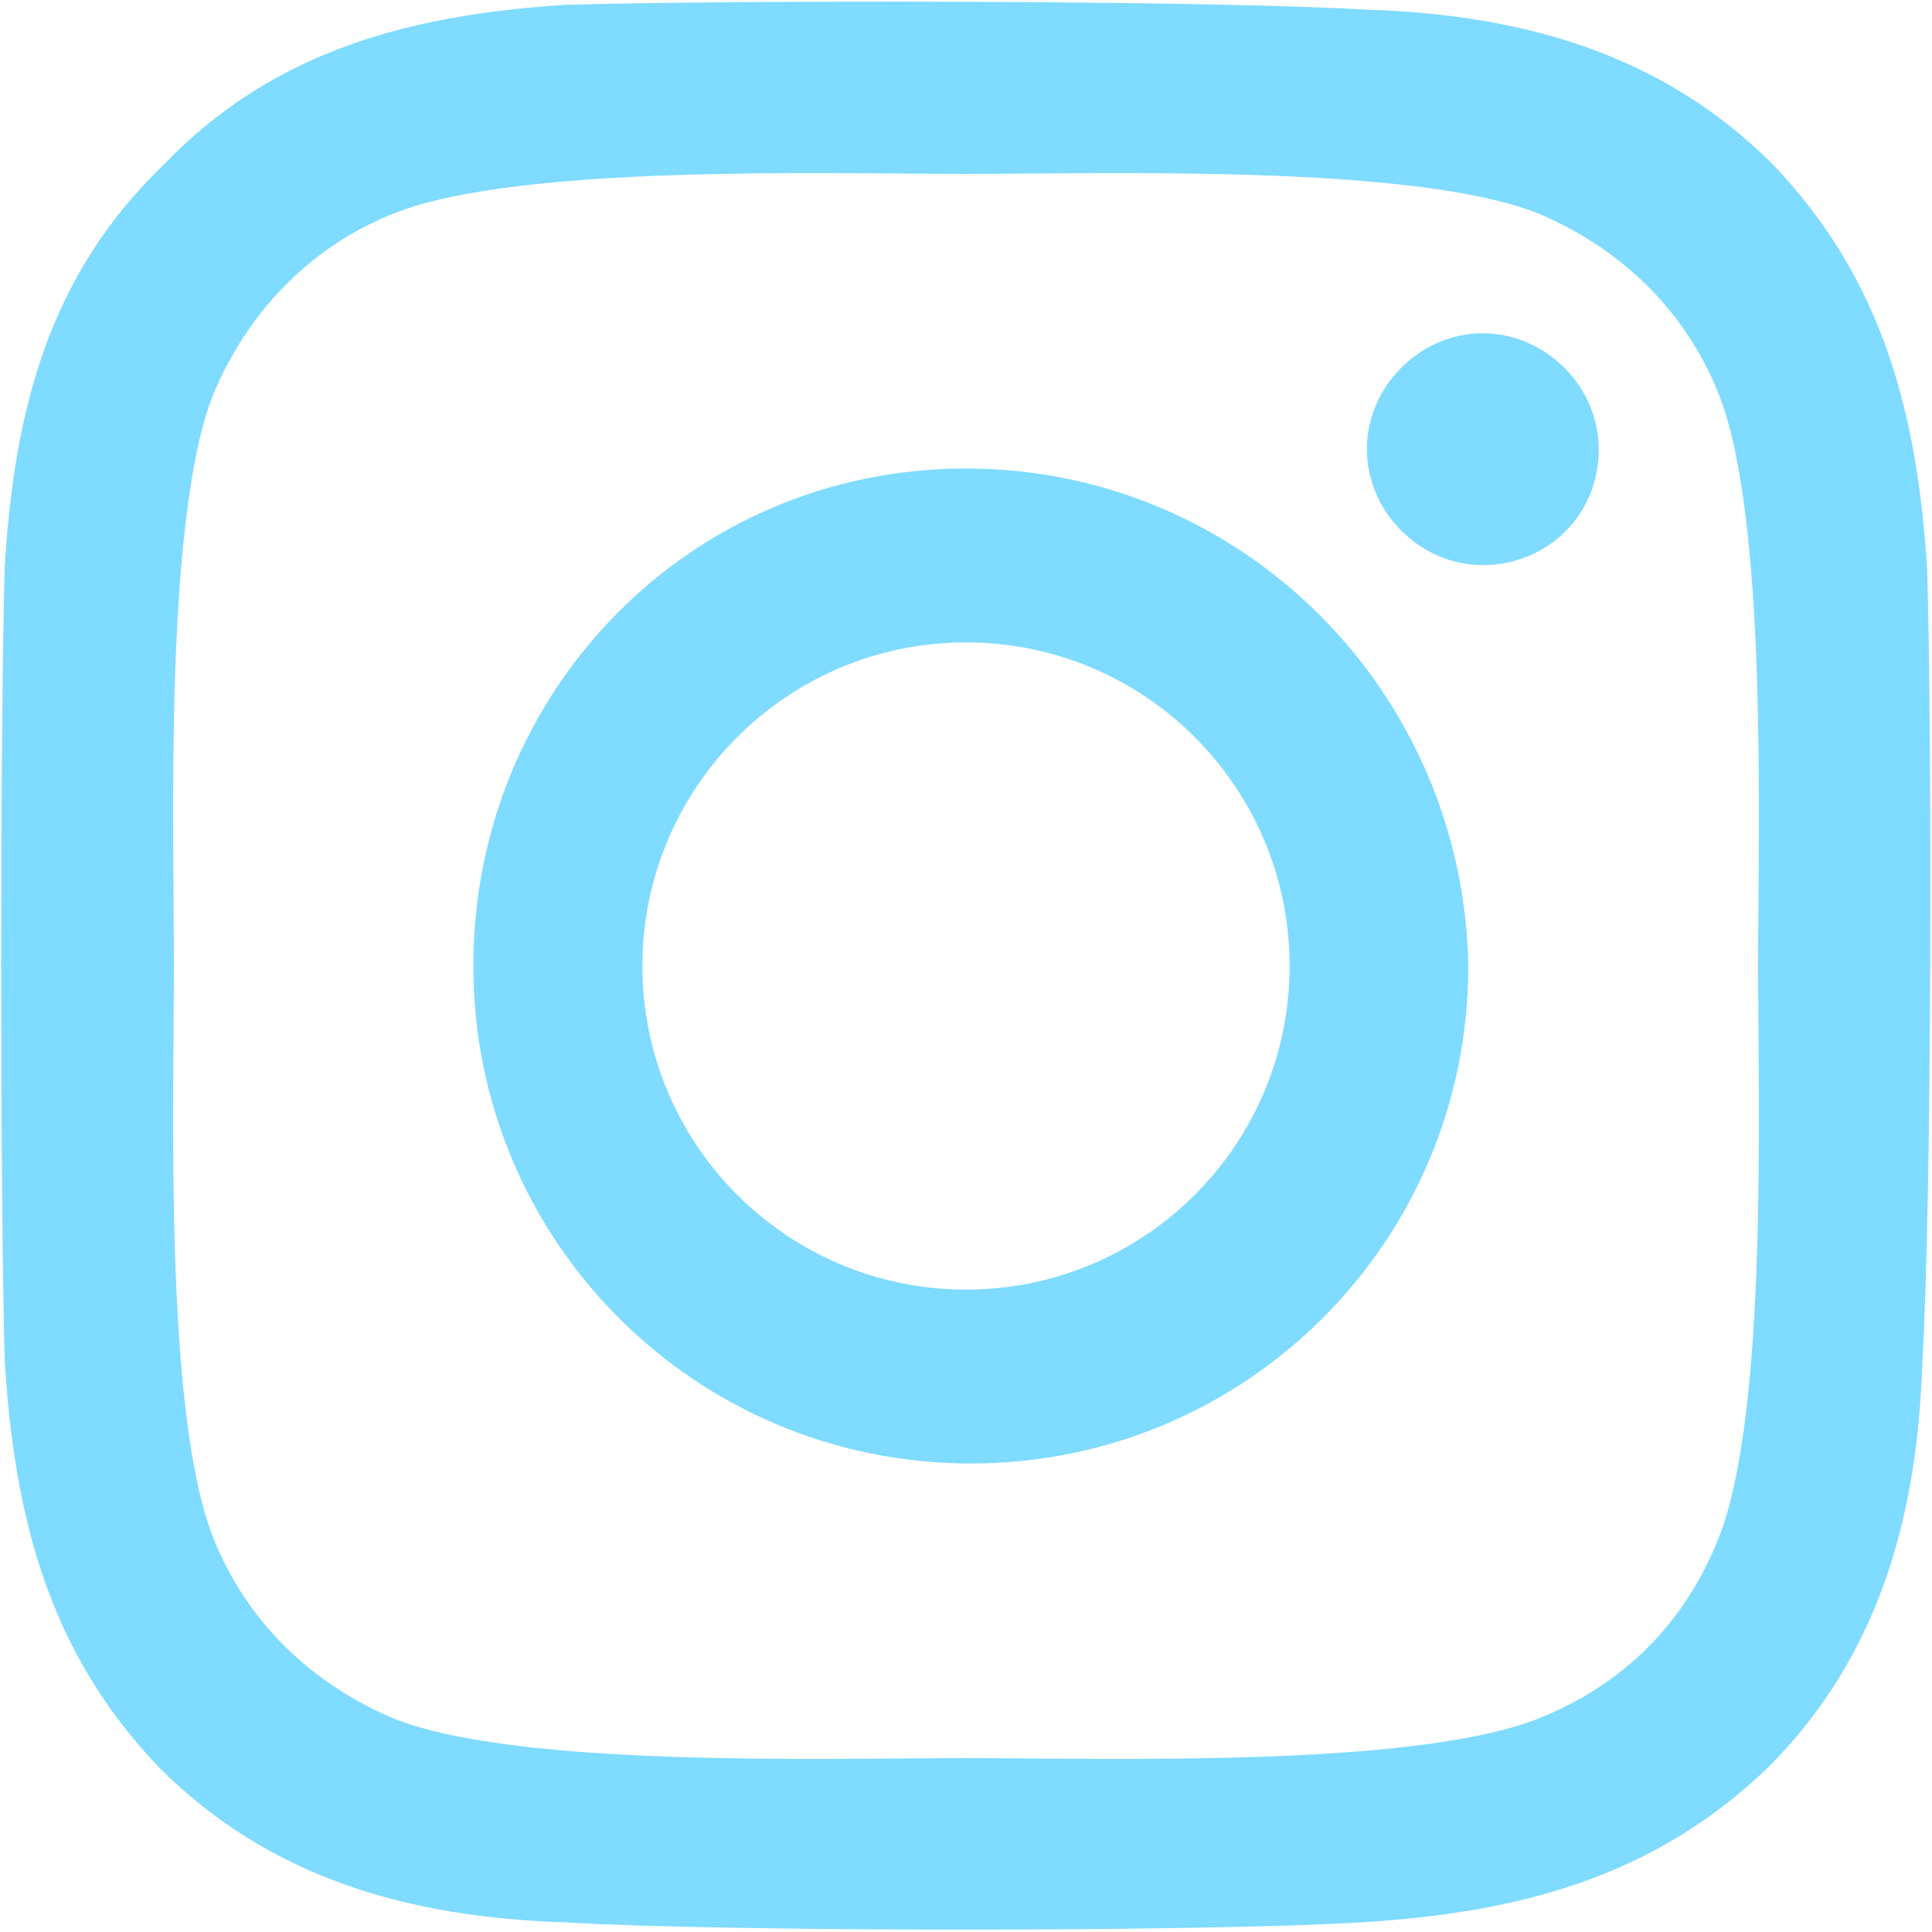 <?xml version="1.0" encoding="utf-8"?>
<!-- Generator: Adobe Illustrator 25.2.1, SVG Export Plug-In . SVG Version: 6.00 Build 0)  -->
<svg version="1.1" id="Layer_1" xmlns="http://www.w3.org/2000/svg" xmlns:xlink="http://www.w3.org/1999/xlink" x="0px" y="0px"
	 viewBox="0 0 40 40" style="enable-background:new 0 0 40 40;" xml:space="preserve">
<style type="text/css">
	.st0{fill:#7FDBFF;}
</style>
<g>
	<path class="st0" d="M35.6,31.8c-0.7,1.8-2,3.1-3.8,3.8c-2.6,1-8.9,0.8-11.8,0.8c-2.9,0-9.2,0.2-11.8-0.8c-1.7-0.7-3.1-2-3.8-3.8
		c-1-2.6-0.8-8.9-0.8-11.8c0-2.9-0.2-9.2,0.8-11.8c0.7-1.7,2-3.1,3.8-3.8c2.6-1,8.9-0.8,11.8-0.8c2.9,0,9.2-0.2,11.8,0.8
		c1.7,0.7,3.1,2,3.8,3.8c1,2.6,0.8,8.9,0.8,11.8C36.4,22.9,36.6,29.2,35.6,31.8 M39.9,11.8c-0.2-3.2-0.9-6-3.2-8.4
		c-2.3-2.3-5.2-3.1-8.4-3.2C24.9,0,15.1,0,11.7,0.1C8.6,0.3,5.7,1,3.4,3.4C1,5.7,0.3,8.5,0.1,11.7C0,15,0,24.9,0.1,28.2
		c0.2,3.2,0.9,6,3.2,8.4c2.3,2.3,5.2,3.1,8.4,3.2c3.3,0.2,13.2,0.2,16.5,0c3.2-0.2,6-0.9,8.4-3.2c2.3-2.3,3.1-5.2,3.2-8.4
		C40,24.9,40,15.1,39.9,11.8 M33.1,9.3c0-1.3-1.1-2.4-2.4-2.4S28.3,8,28.3,9.3c0,1.3,1.1,2.4,2.4,2.4C32,11.7,33.1,10.7,33.1,9.3
		 M20,26.7c-3.7,0-6.7-3-6.7-6.7s3-6.7,6.7-6.7c3.7,0,6.7,3,6.7,6.7S23.7,26.7,20,26.7 M20,9.7C14.3,9.7,9.8,14.3,9.8,20
		c0,5.7,4.6,10.3,10.3,10.3c5.7,0,10.3-4.6,10.3-10.3C30.3,14.3,25.7,9.7,20,9.7"/>
</g>
</svg>
